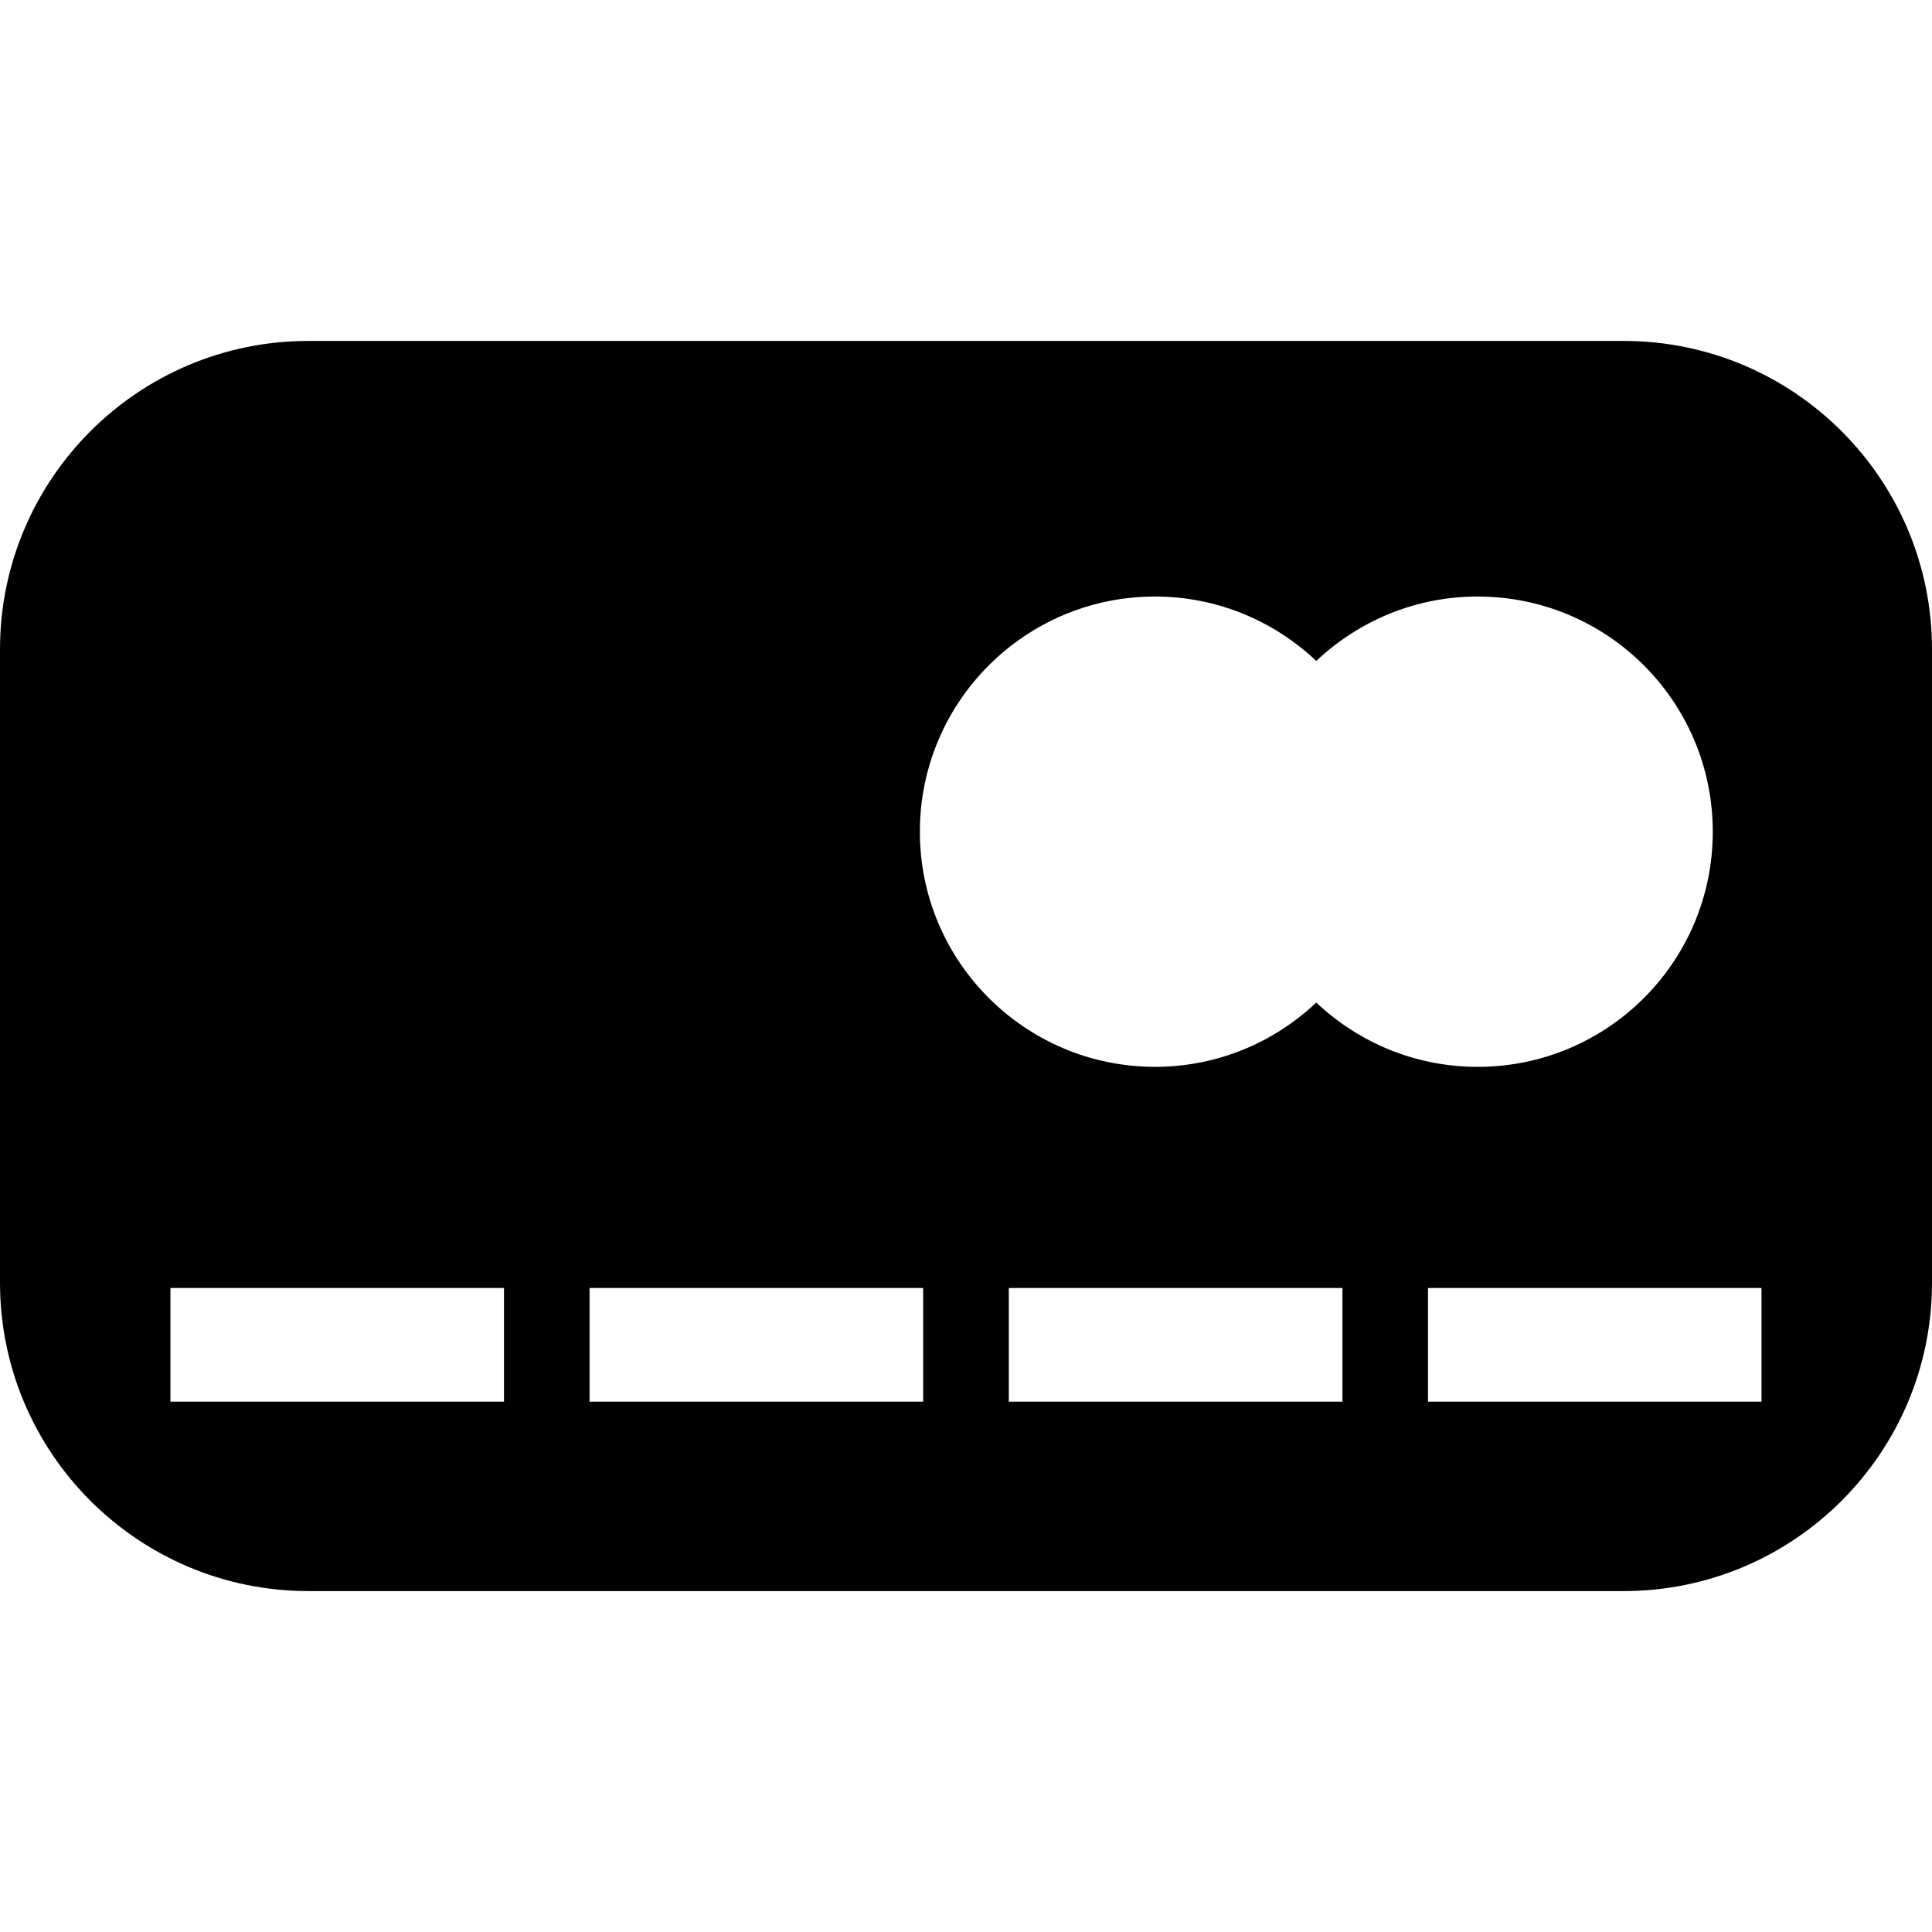 <?xml version="1.0" encoding="iso-8859-1"?>
<!-- Generator: Adobe Illustrator 16.0.0, SVG Export Plug-In . SVG Version: 6.00 Build 0)  -->
<!DOCTYPE svg PUBLIC "-//W3C//DTD SVG 1.1//EN" "http://www.w3.org/Graphics/SVG/1.1/DTD/svg11.dtd">
<svg version="1.1" id="Capa_1" xmlns="http://www.w3.org/2000/svg" xmlns:xlink="http://www.w3.org/1999/xlink" x="0px" y="0px"
	 width="34.926px" height="34.926px" viewBox="0 0 34.926 34.926" style="enable-background:new 0 0 34.926 34.926;"
	 xml:space="preserve">
<g>
	<path d="M29.35,6.163H5.576C2.497,6.163,0,8.661,0,11.74v11.448c0,3.077,2.497,5.575,5.576,5.575H29.35
		c3.08,0,5.576-2.498,5.576-5.575V11.739C34.926,8.661,32.43,6.163,29.35,6.163z M9.111,25.339h-6.03v-2.055h6.03V25.339z
		 M16.689,25.339h-6.031v-2.055h6.031V25.339z M16.629,15.036c0-2.348,1.902-4.252,4.252-4.252c1.129,0,2.152,0.445,2.914,1.164
		c0.764-0.719,1.785-1.164,2.918-1.164c2.348,0,4.25,1.904,4.25,4.252c0,2.348-1.902,4.25-4.25,4.25
		c-1.133,0-2.154-0.443-2.918-1.162c-0.762,0.719-1.785,1.162-2.914,1.162C18.531,19.285,16.629,17.381,16.629,15.036z
		 M24.268,25.339h-6.031v-2.055h6.031V25.339z M31.844,25.339h-6.029v-2.055h6.029V25.339z"/>
</g>
<g>
</g>
<g>
</g>
<g>
</g>
<g>
</g>
<g>
</g>
<g>
</g>
<g>
</g>
<g>
</g>
<g>
</g>
<g>
</g>
<g>
</g>
<g>
</g>
<g>
</g>
<g>
</g>
<g>
</g>
</svg>
